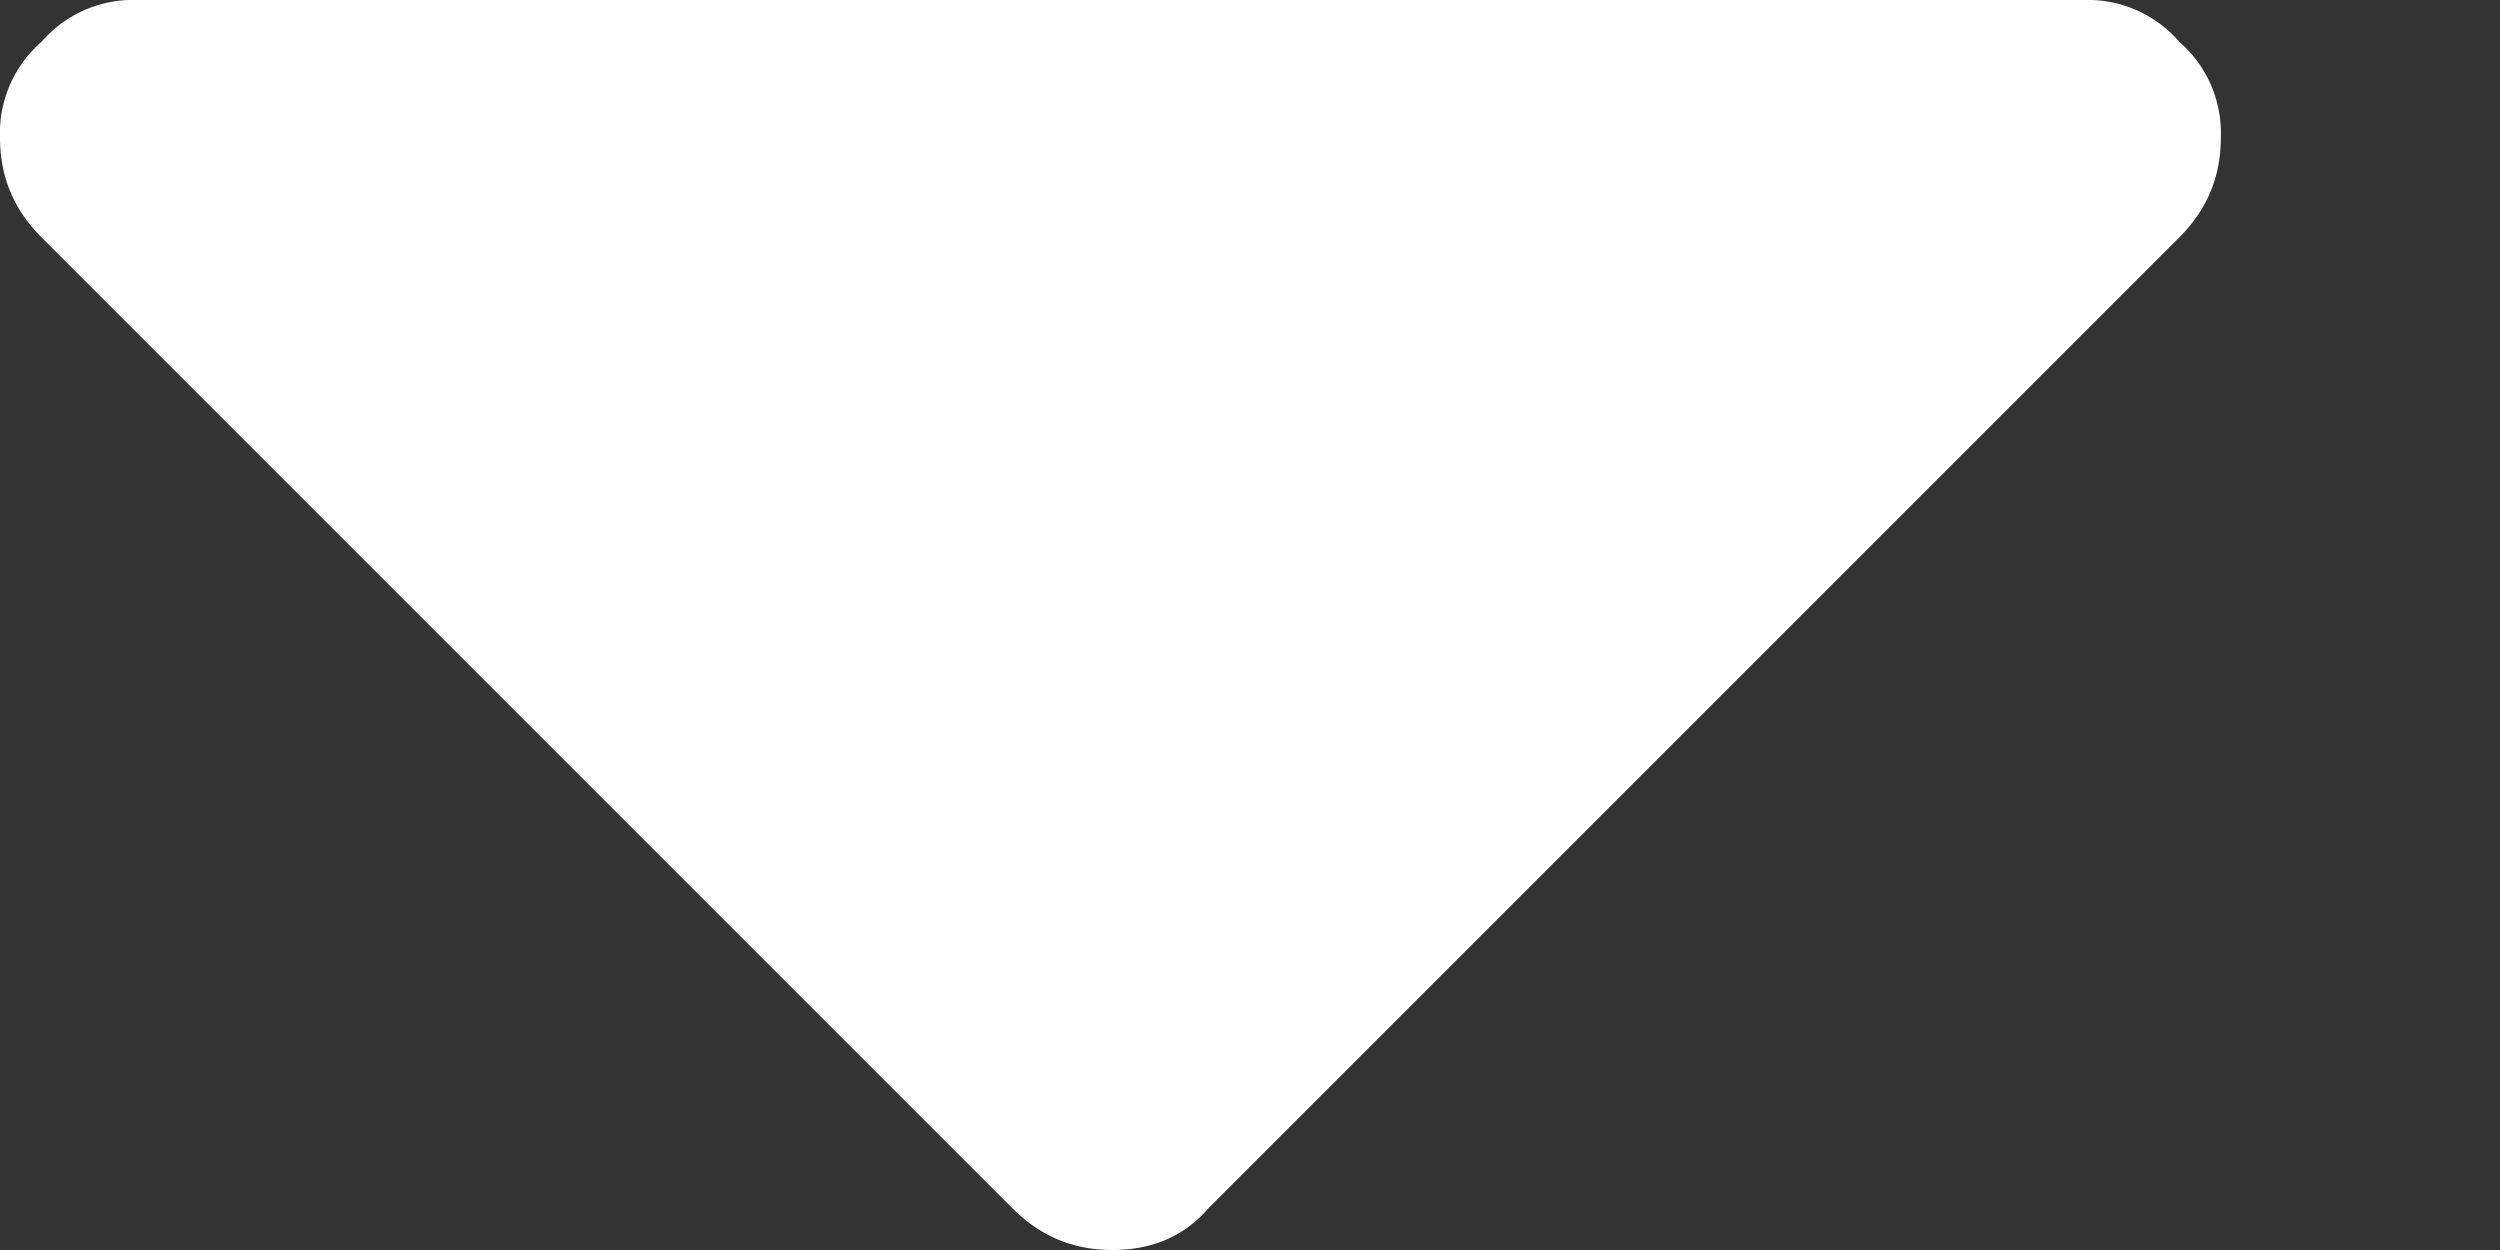 <svg xmlns="http://www.w3.org/2000/svg" width="6" height="3" viewBox="0 0 6 3"><rect x="0" y="0" width="6" height="3" fill="#333333" stroke="none"/><path fill="#fff" d="M5.23.1A.29.29 0 0 0 5 0H.33A.29.29 0 0 0 .1.1a.29.29 0 0 0-.1.23C0 .42.03.5.1.57L2.43 2.9c.07.07.15.1.24.1s.17-.03.23-.1L5.23.57c.07-.07.1-.15.1-.24a.29.29 0 0 0-.1-.23z"/></svg>
